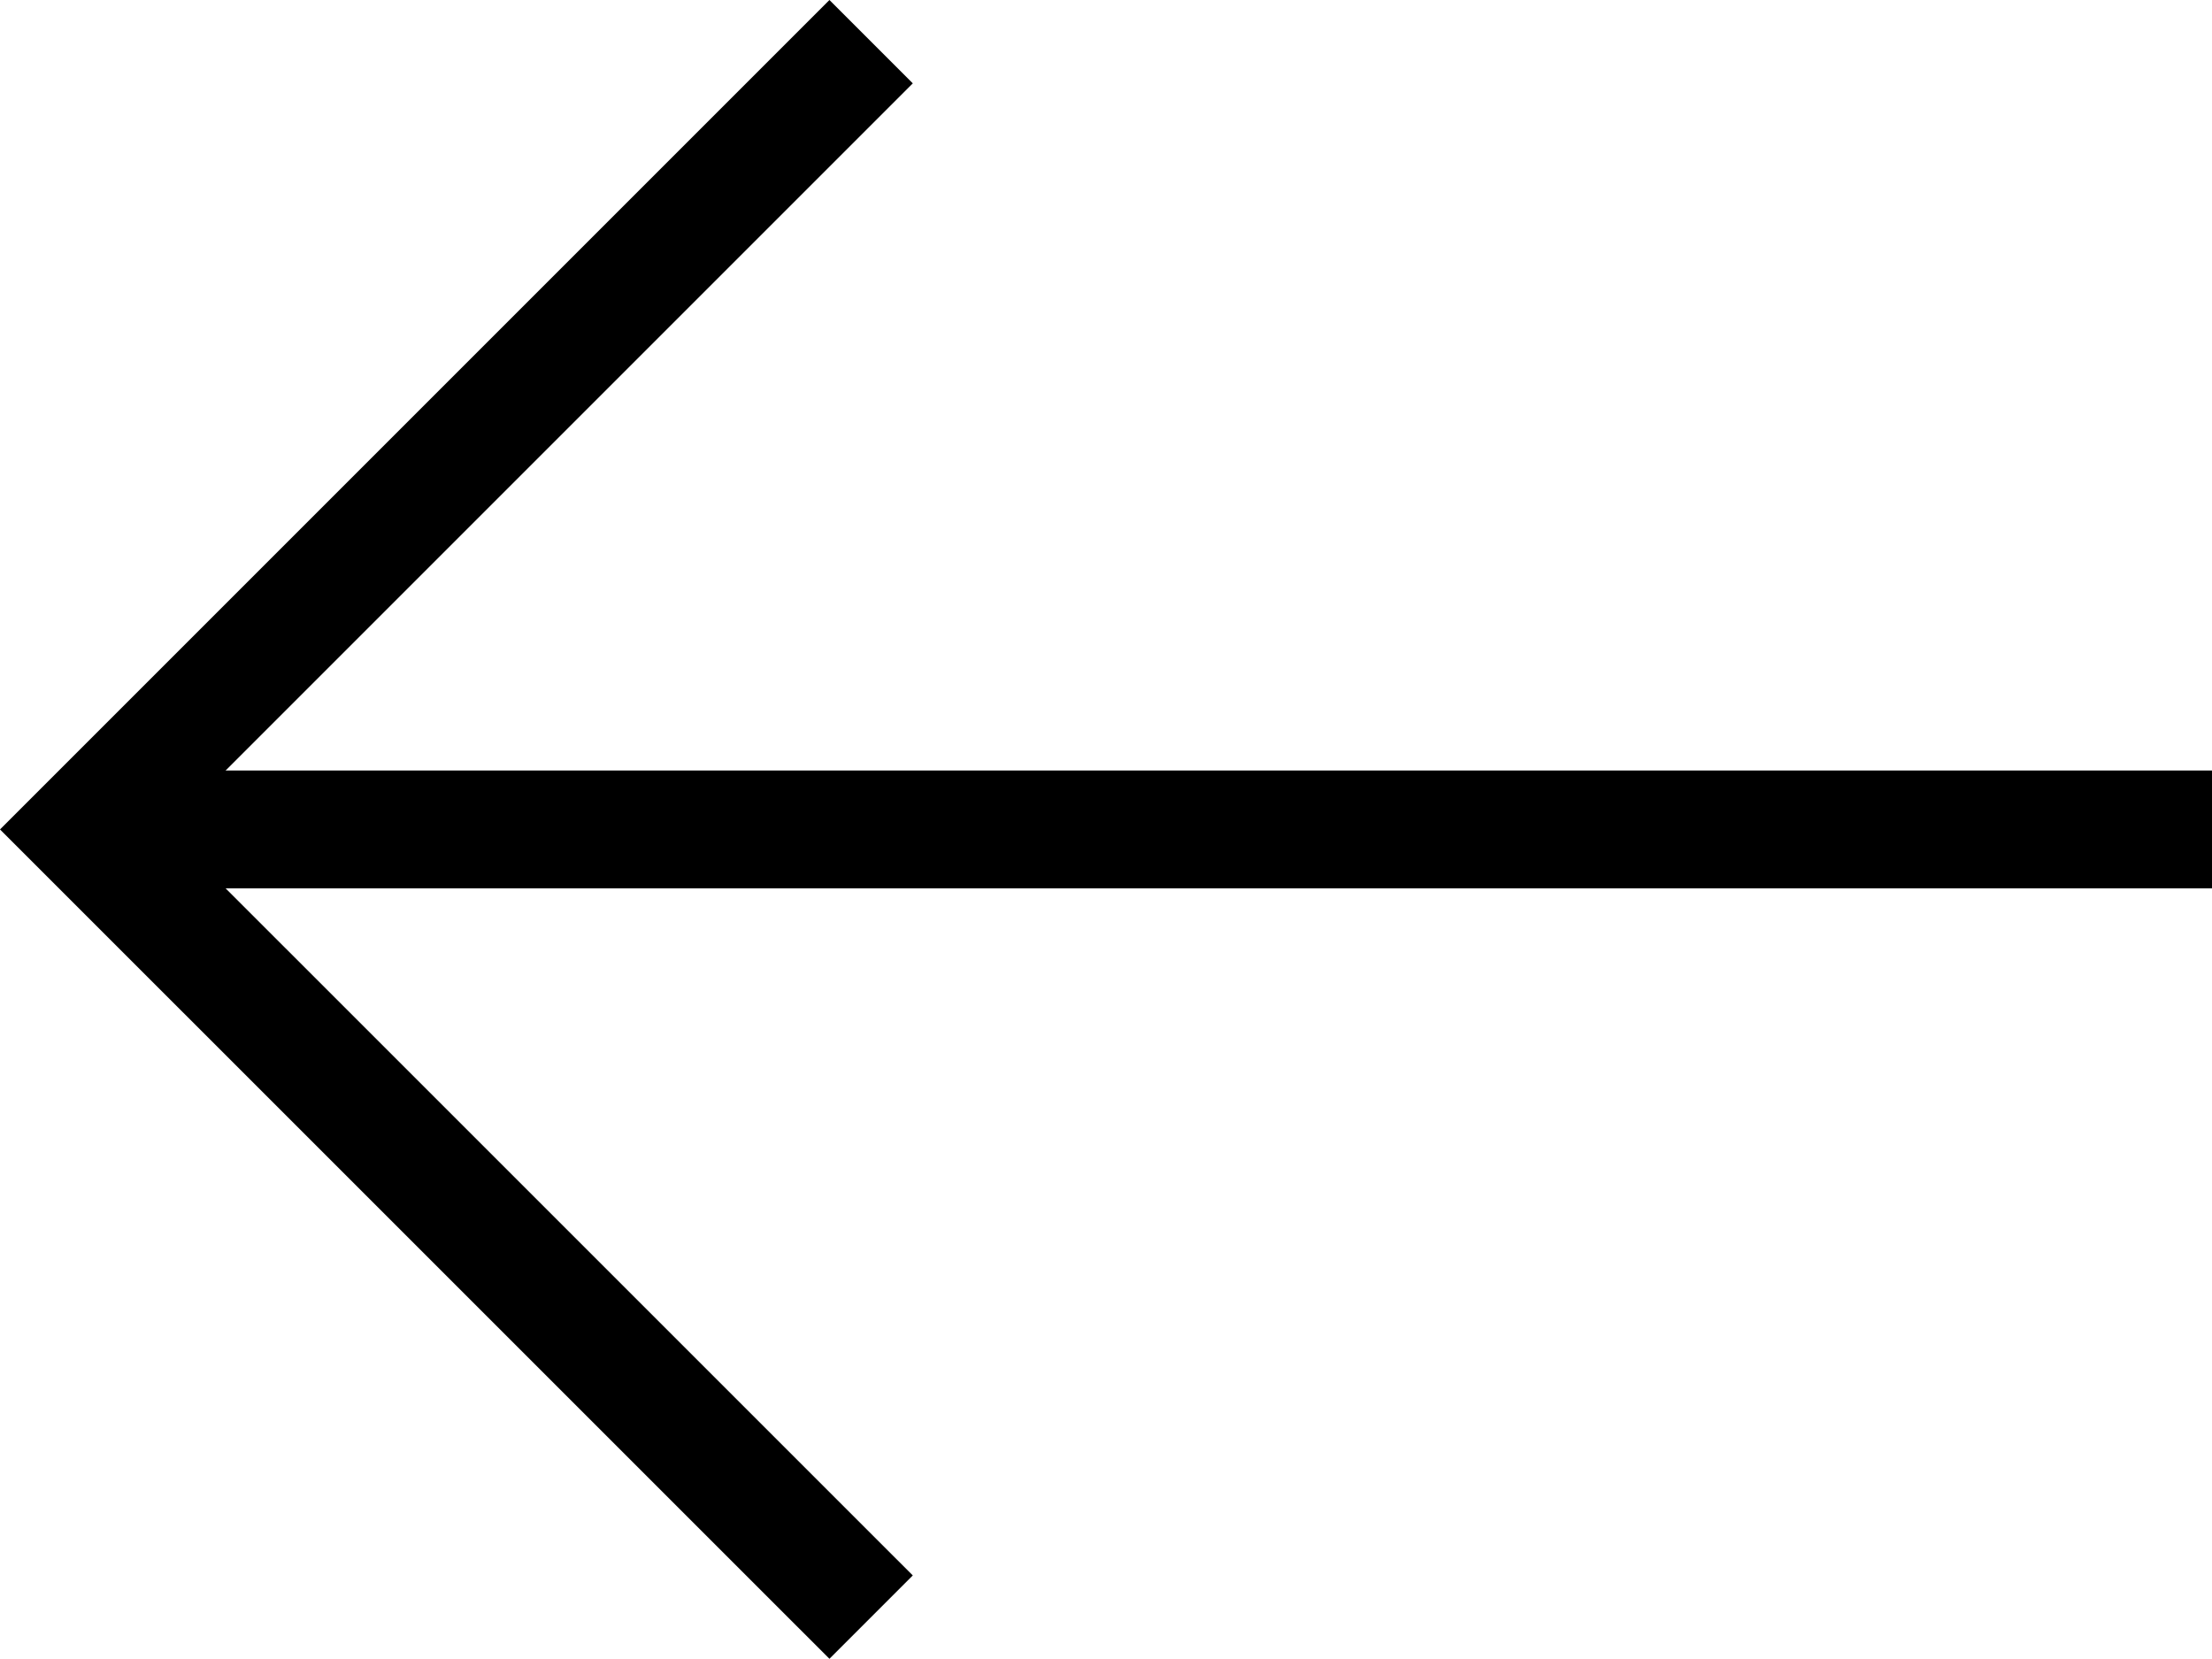 <svg xmlns="http://www.w3.org/2000/svg" width="29.669" height="22.25" viewBox="0 0 29.669 22.25"><defs><style>.a{fill:none;stroke:#000;stroke-miterlimit:10;stroke-width:1.581px;}</style></defs><title>menu-back</title><polyline class="a" points="11.684 21.69 1.118 11.125 11.684 0.559"/><line class="a" x1="1.118" y1="11.125" x2="29.669" y2="11.125"/></svg>